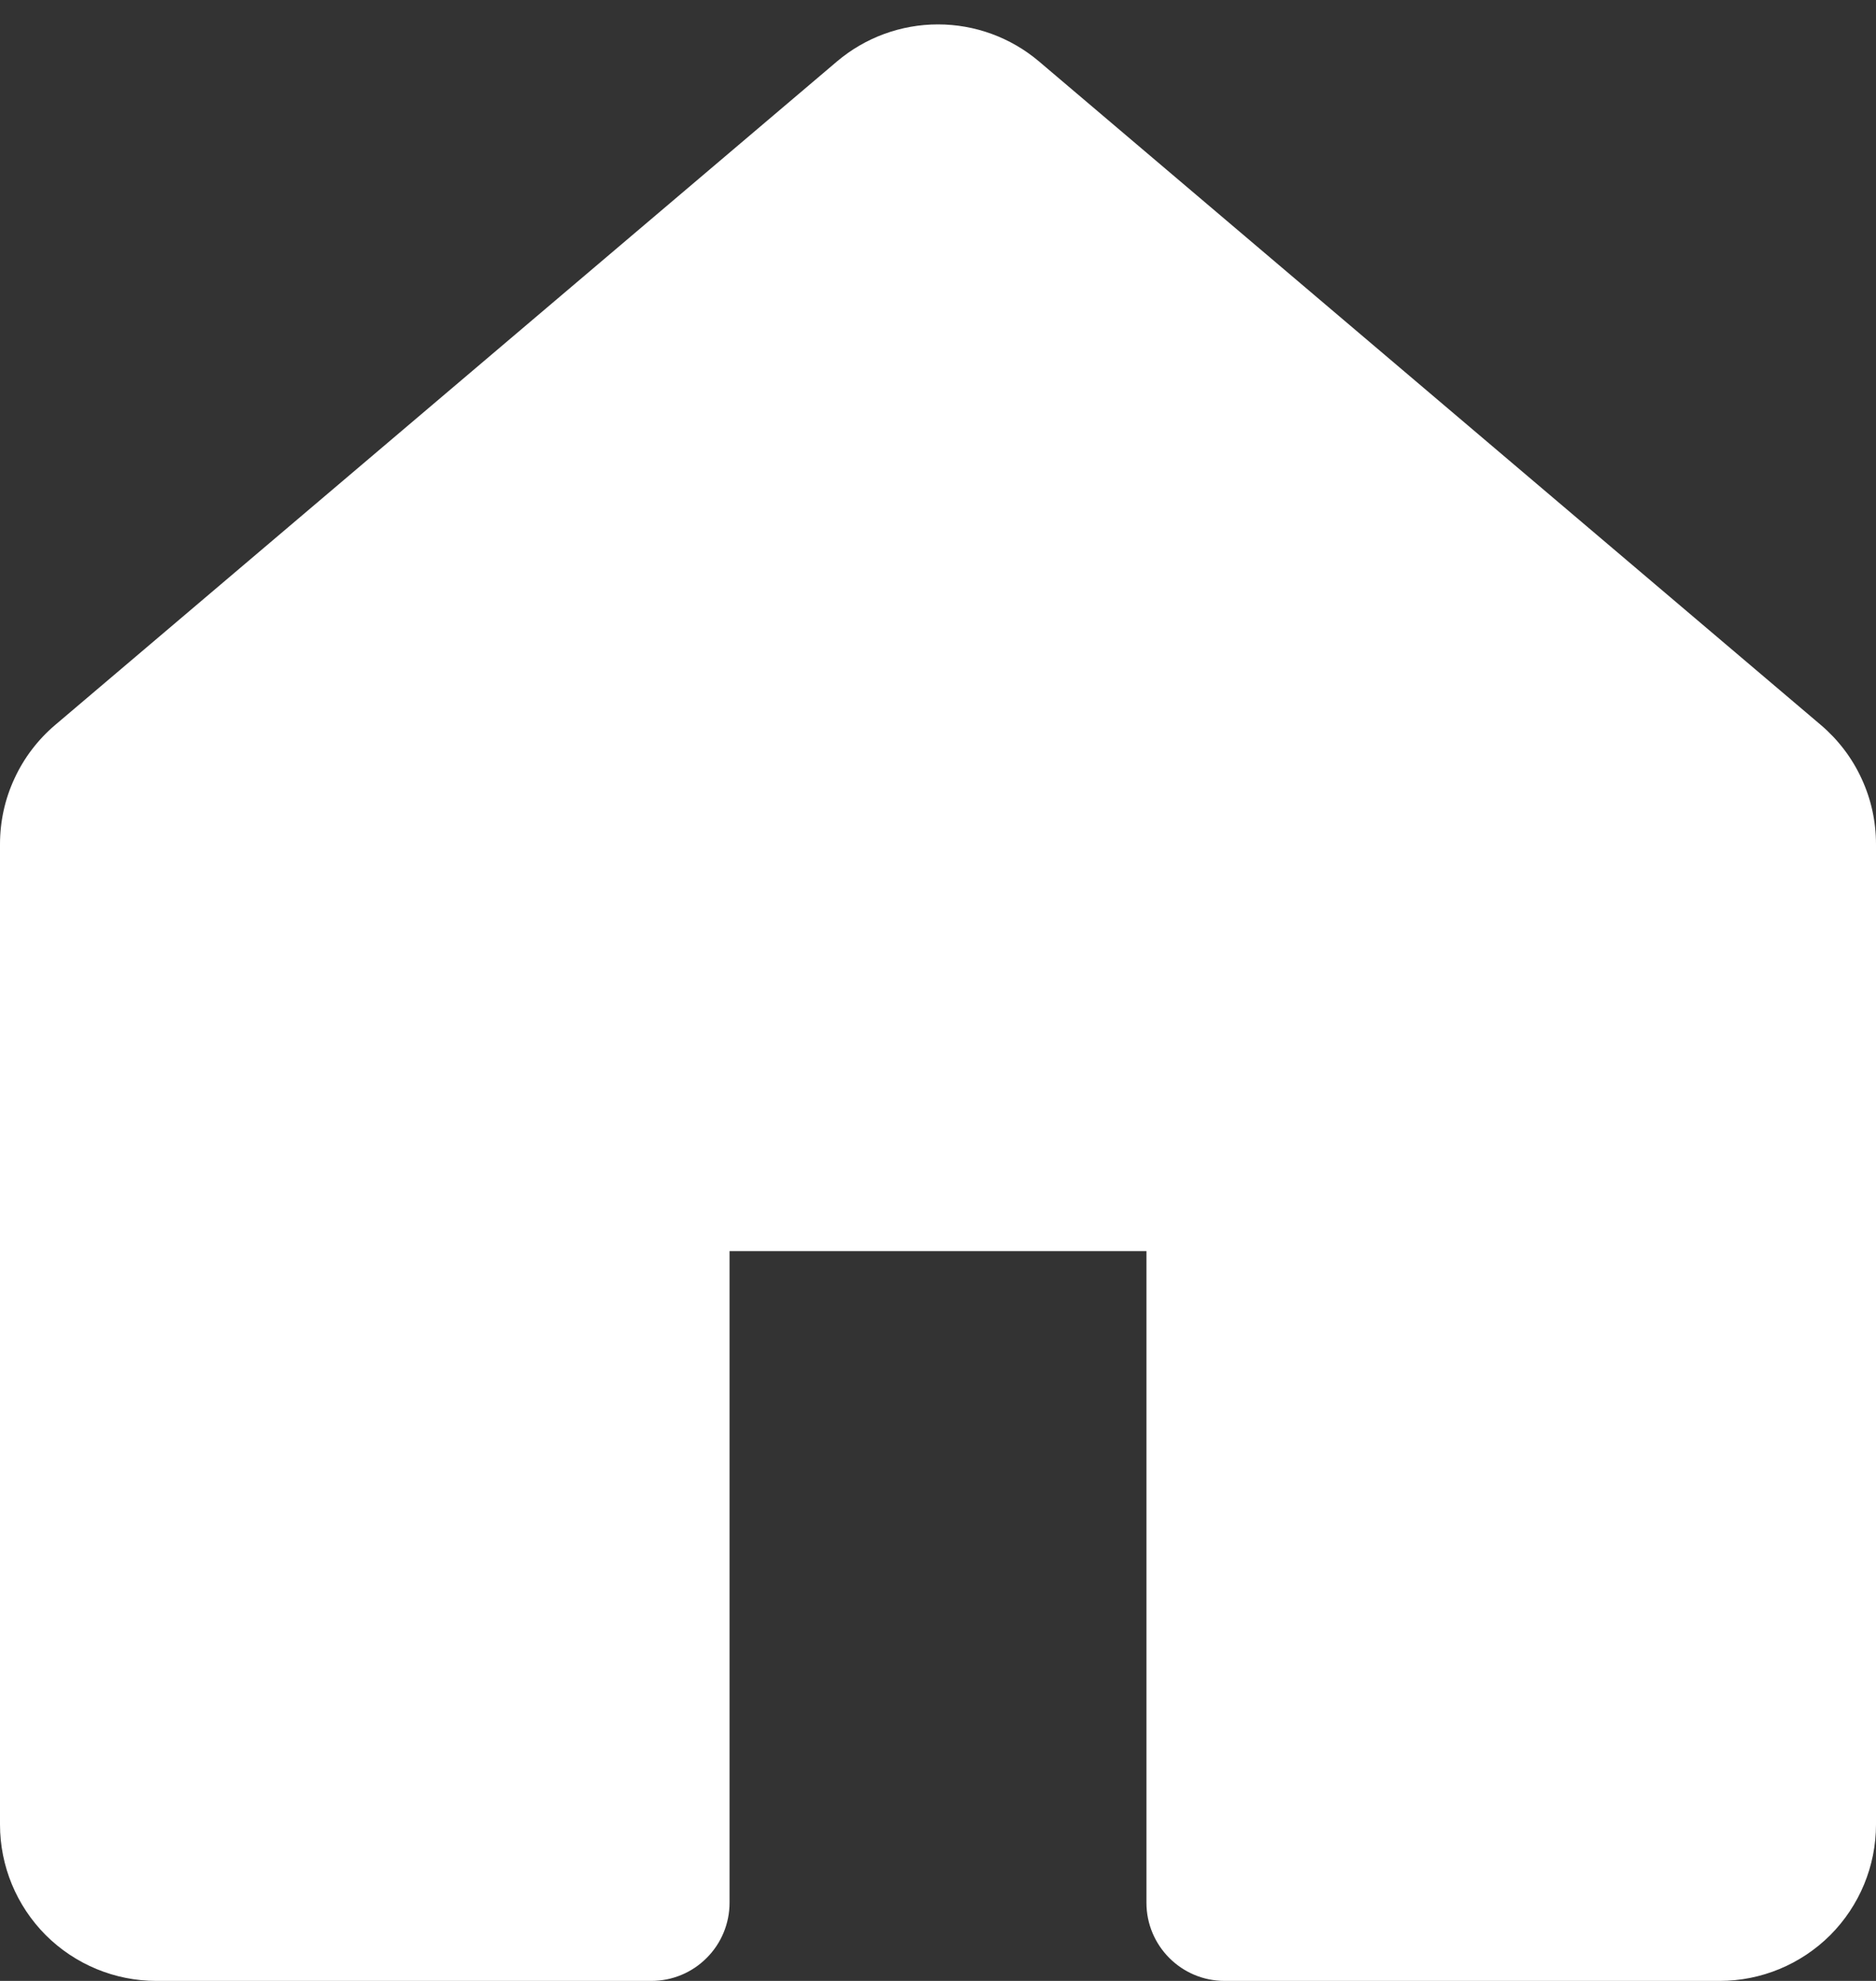 <svg width="18" height="19" viewBox="0 0 18 19" fill="none" xmlns="http://www.w3.org/2000/svg">
<rect x="0" y="0" width="18" height="19" fill="#333333" stroke="none"/>
<path d="M9.97 0.59C9.699 0.36 9.355 0.234 9 0.234C8.645 0.234 8.301 0.36 8.03 0.59L0.53 6.953C0.364 7.094 0.23 7.269 0.139 7.467C0.047 7.664 2.30915e-05 7.879 0 8.097V17.5C0 17.898 0.158 18.279 0.439 18.561C0.721 18.842 1.102 19 1.5 19H6.25C6.449 19 6.64 18.921 6.78 18.78C6.921 18.64 7 18.449 7 18.25V12H11V18.25C11 18.664 11.336 19 11.75 19H16.5C16.898 19 17.279 18.842 17.561 18.561C17.842 18.279 18 17.898 18 17.5V8.097C18 7.879 17.953 7.664 17.861 7.467C17.77 7.269 17.636 7.094 17.47 6.953L9.97 0.59Z" fill="white"/>
</svg>
